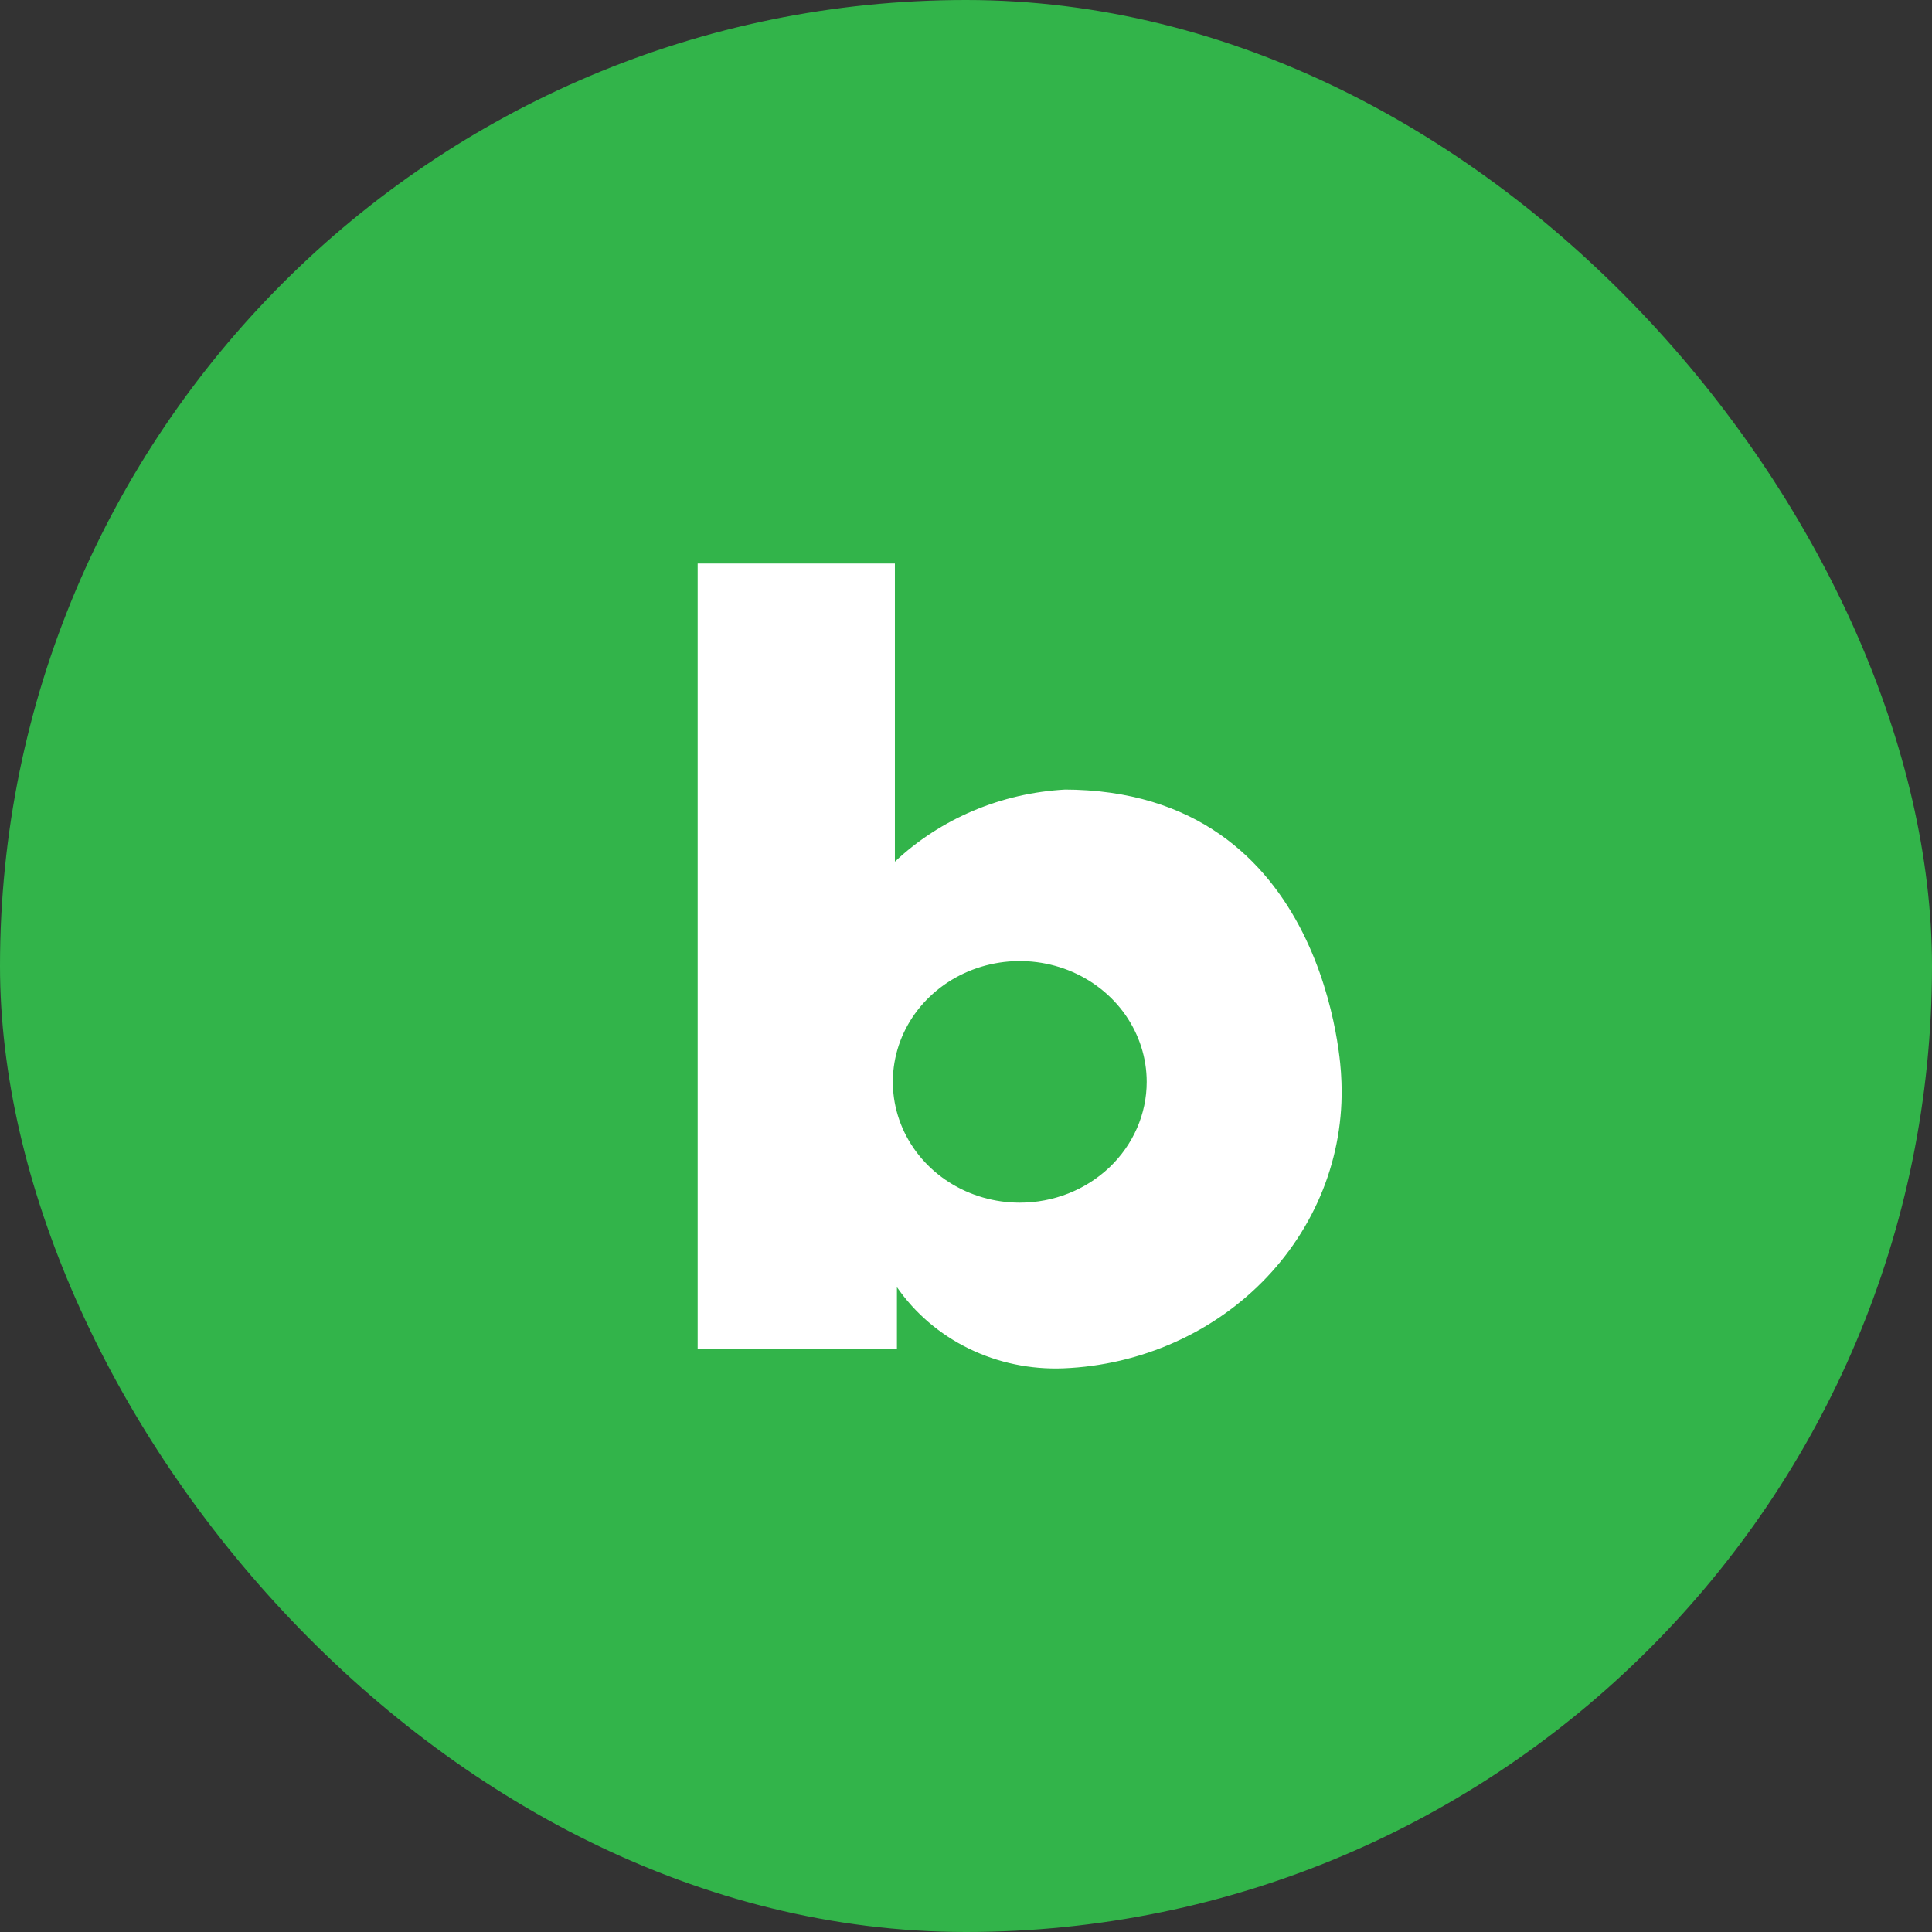 <svg width="36" height="36" viewBox="0 0 36 36" fill="none" xmlns="http://www.w3.org/2000/svg">
<rect x="0" y="0" width="36" height="36" fill="#333333" stroke="none"/>
<g clip-path="url(#clip0_58_324)">
<rect width="36" height="36" rx="10" fill="#32B44A"/>
<path d="M19.854 14.712C18.657 14.776 17.526 15.254 16.675 16.056V10.5H13V25.134H16.713V23.984C17.049 24.47 17.511 24.865 18.055 25.13C18.598 25.395 19.205 25.521 19.815 25.497C20.534 25.468 21.239 25.302 21.889 25.011C22.54 24.72 23.123 24.308 23.605 23.8C24.086 23.292 24.457 22.698 24.695 22.052C24.933 21.406 25.033 20.721 24.99 20.038C24.99 20.038 24.8 14.712 19.815 14.712M19.002 22.41C18.534 22.41 18.076 22.278 17.688 22.031C17.299 21.784 16.996 21.432 16.817 21.021C16.638 20.609 16.591 20.157 16.682 19.72C16.773 19.283 16.998 18.882 17.329 18.567C17.66 18.252 18.081 18.038 18.54 17.951C18.999 17.864 19.474 17.909 19.907 18.079C20.339 18.25 20.708 18.538 20.968 18.908C21.228 19.279 21.367 19.714 21.367 20.159C21.367 20.756 21.117 21.329 20.674 21.751C20.23 22.173 19.629 22.41 19.002 22.41Z" fill="white"/>
</g>
<defs>
<clipPath id="clip0_58_324">
<rect width="36" height="36" rx="18" fill="white"/>
</clipPath>
</defs>
</svg>

